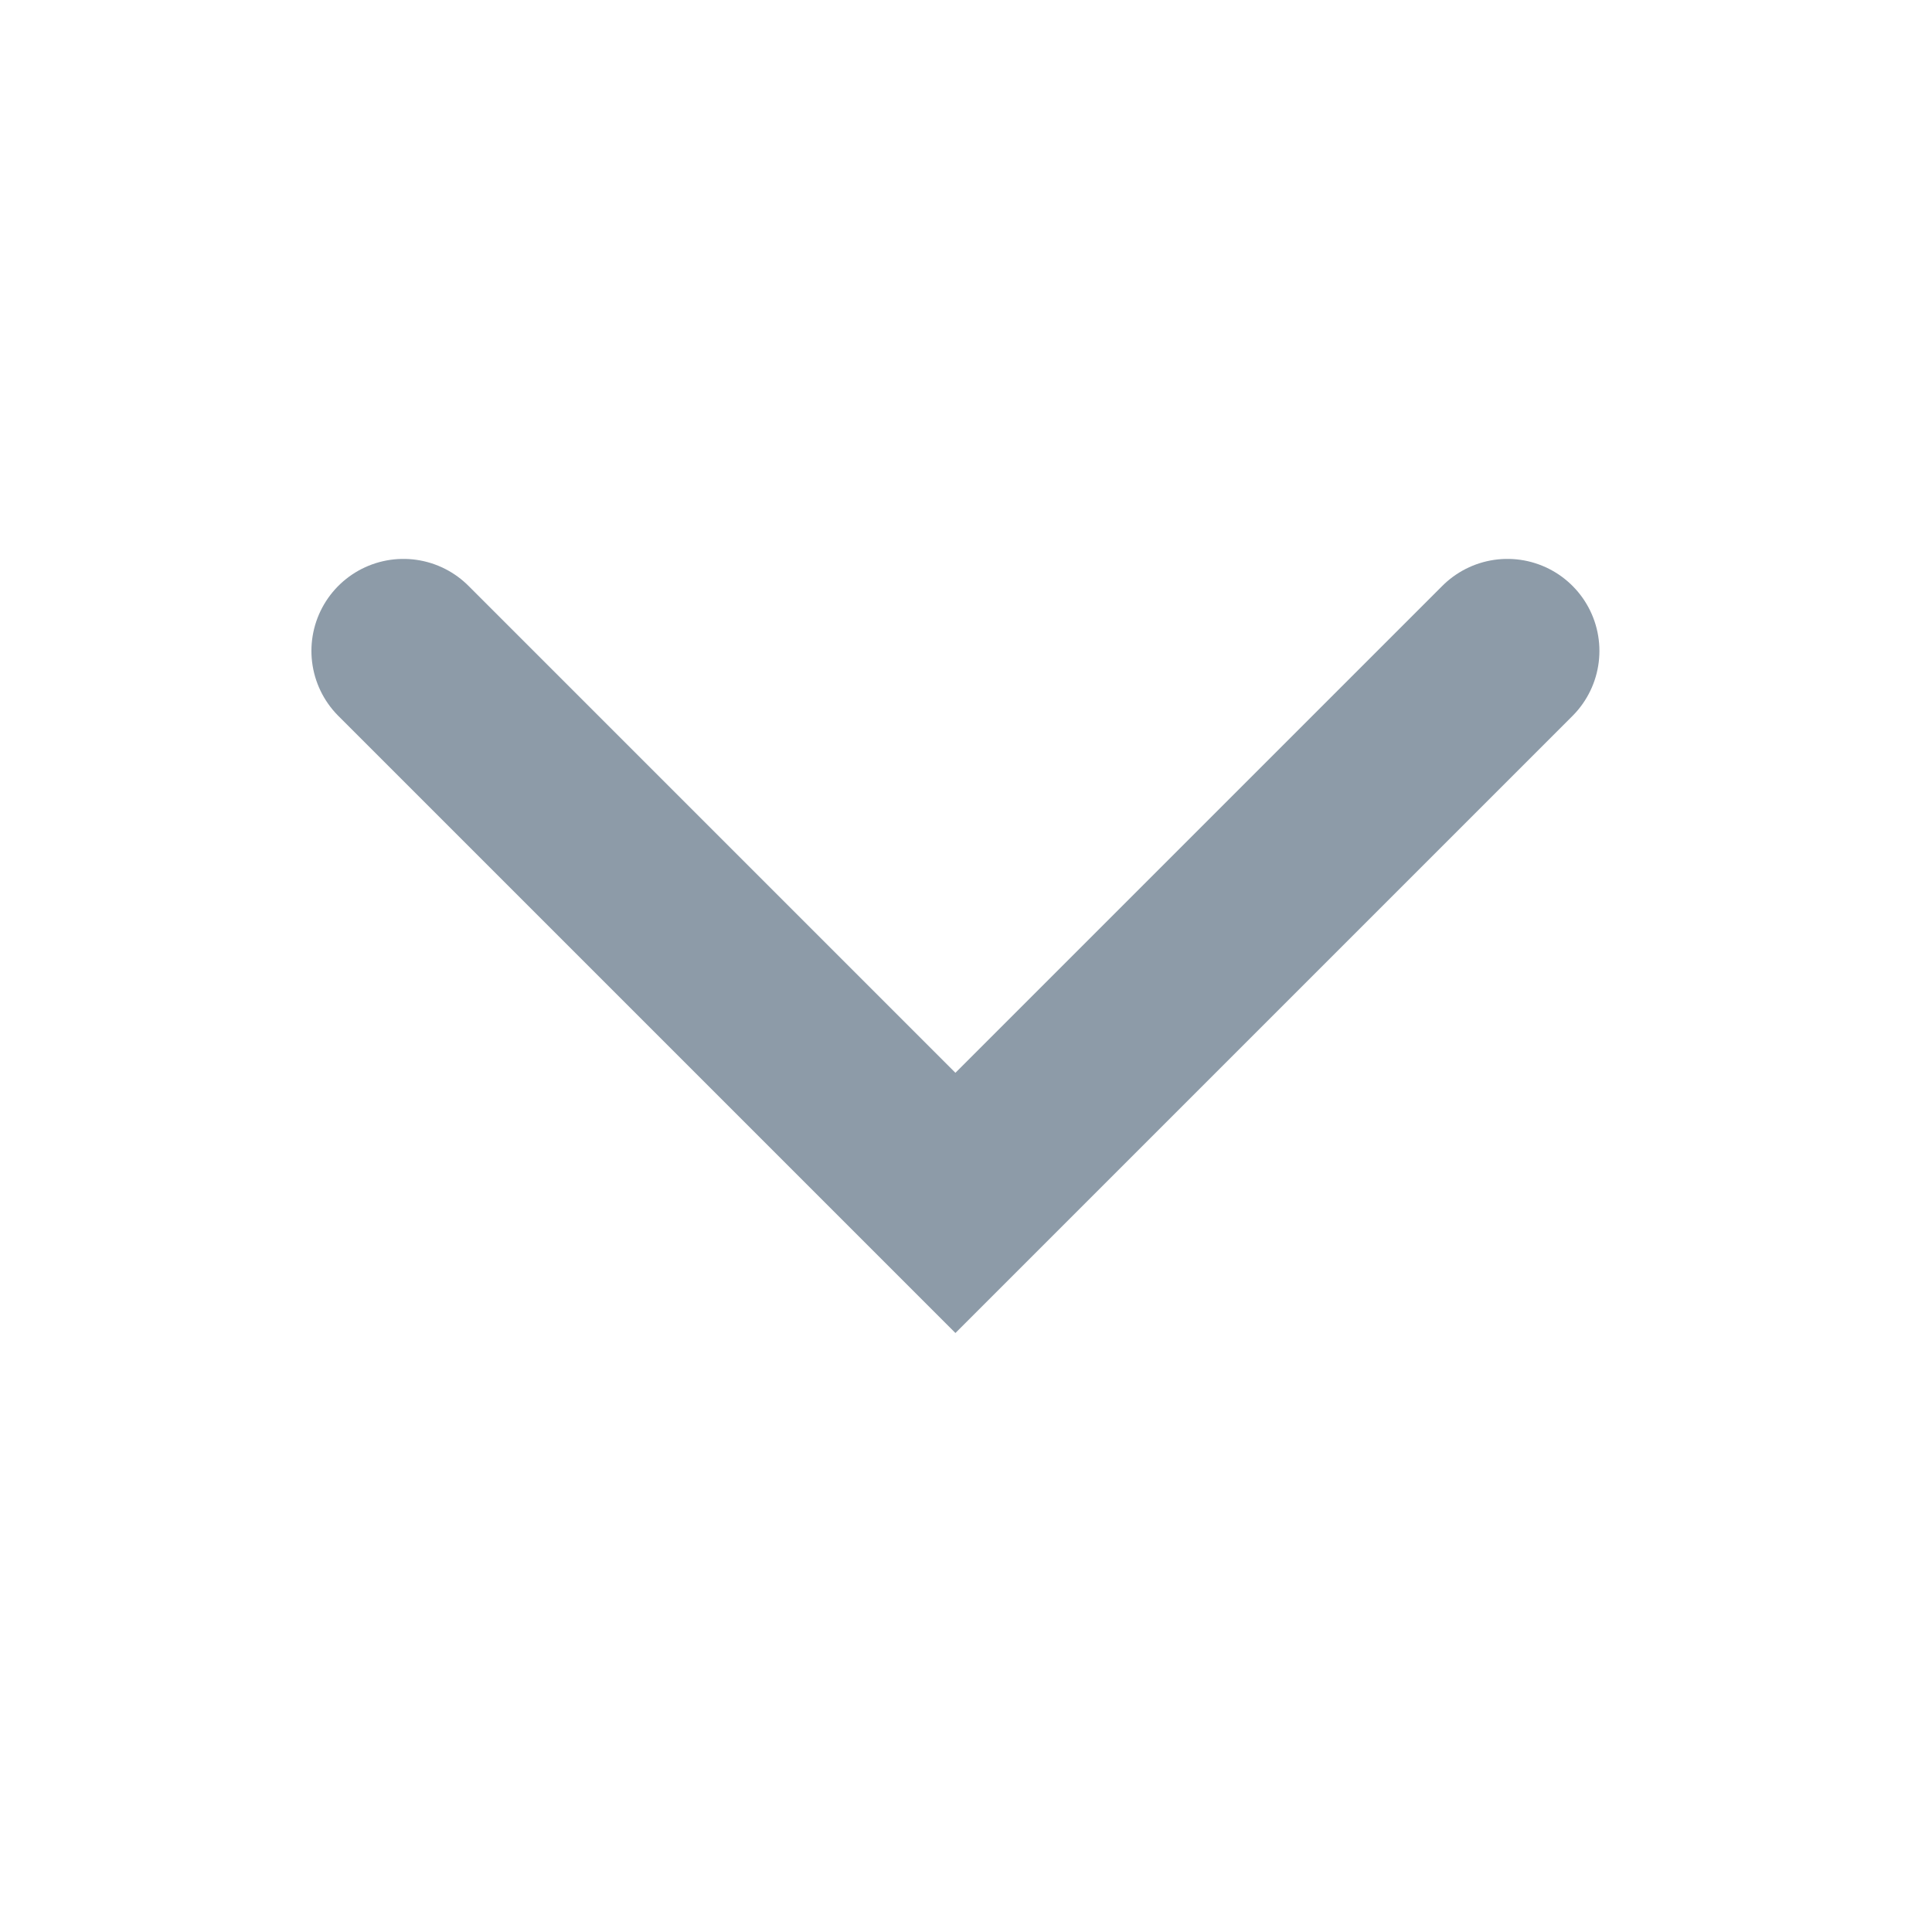 <svg width="21" height="21" viewBox="0 0 21 21" fill="none" xmlns="http://www.w3.org/2000/svg">
<path d="M4.385 7.075L10.385 13.075L16.385 7.075" stroke="#8D9BA8" stroke-width="2" stroke-linecap="round"/>
</svg>
